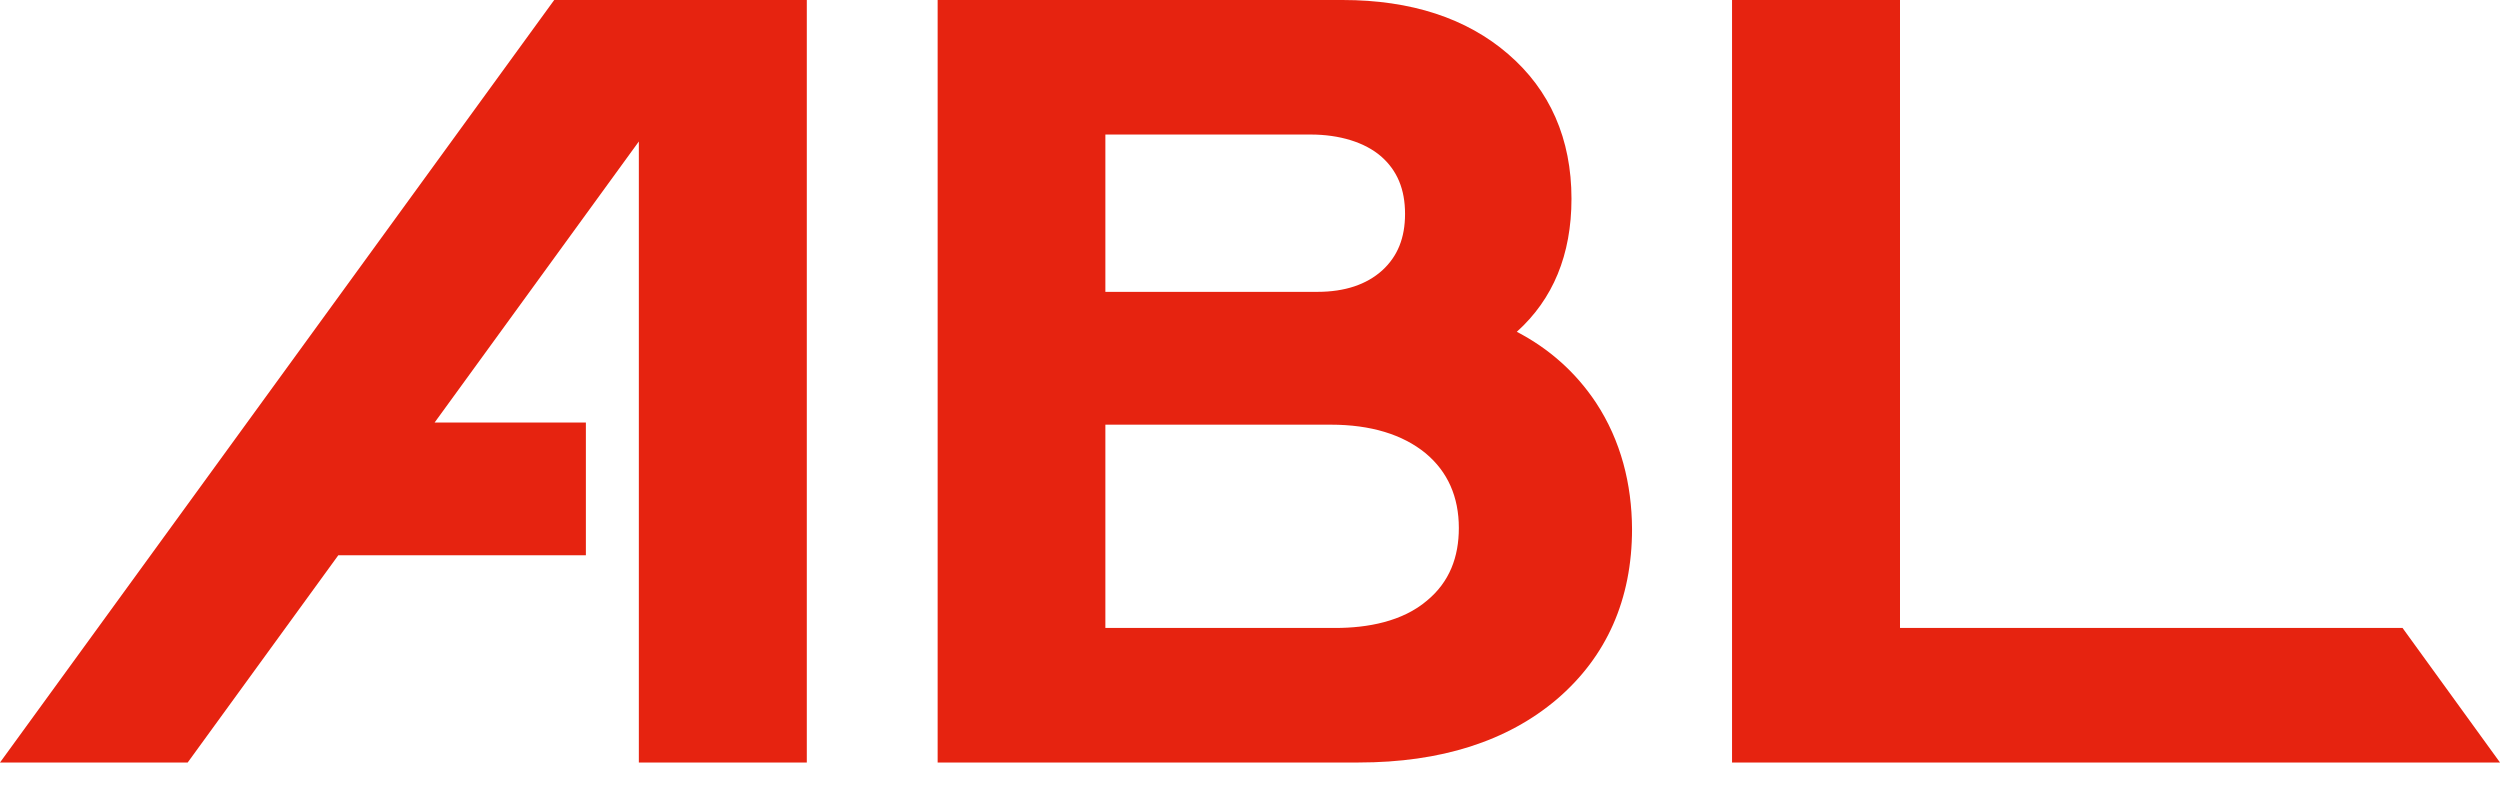 <svg width="54" height="17" viewBox="0 0 54 17" fill="none" xmlns="http://www.w3.org/2000/svg">
<g clip-path="url(#clip0_8871_29078)">
<path d="M51.895 13.564H41.04V0H37.412V16.47H54L51.895 13.564Z" fill="#E62310"/>
<path d="M11.971 0C11.779 0.262 0.187 16.213 0 16.47H4.054L7.307 11.994H12.655V9.126H9.388L13.799 3.056V16.47H17.427V0H11.971Z" fill="#E62310"/>
<path d="M34.474 8.699C34.042 8.048 33.466 7.532 32.763 7.167C33.545 6.463 33.944 5.503 33.944 4.293C33.944 3 33.48 1.945 32.575 1.167C31.68 0.394 30.48 0 28.999 0H20.253V16.47H29.346C31.122 16.47 32.561 16.011 33.63 15.102C34.703 14.183 35.252 12.946 35.252 11.427C35.247 10.457 35.013 9.519 34.474 8.699ZM23.876 2.906H28.31C28.938 2.906 29.482 3.075 29.833 3.379C30.18 3.684 30.349 4.087 30.349 4.621C30.349 5.137 30.19 5.535 29.857 5.84C29.519 6.145 29.051 6.304 28.455 6.304H23.876V2.906ZM30.822 12.974C30.293 13.424 29.543 13.564 28.84 13.564H23.876V9.173H28.746C29.608 9.173 30.297 9.384 30.794 9.791C31.272 10.19 31.511 10.733 31.511 11.404C31.511 12.032 31.31 12.571 30.822 12.974Z" fill="#E62310"/>
</g>
<defs>
<clipPath id="clip0_8871_29078">
<rect width="54" height="16.47" fill="white"/>
</clipPath>
</defs>
</svg>
